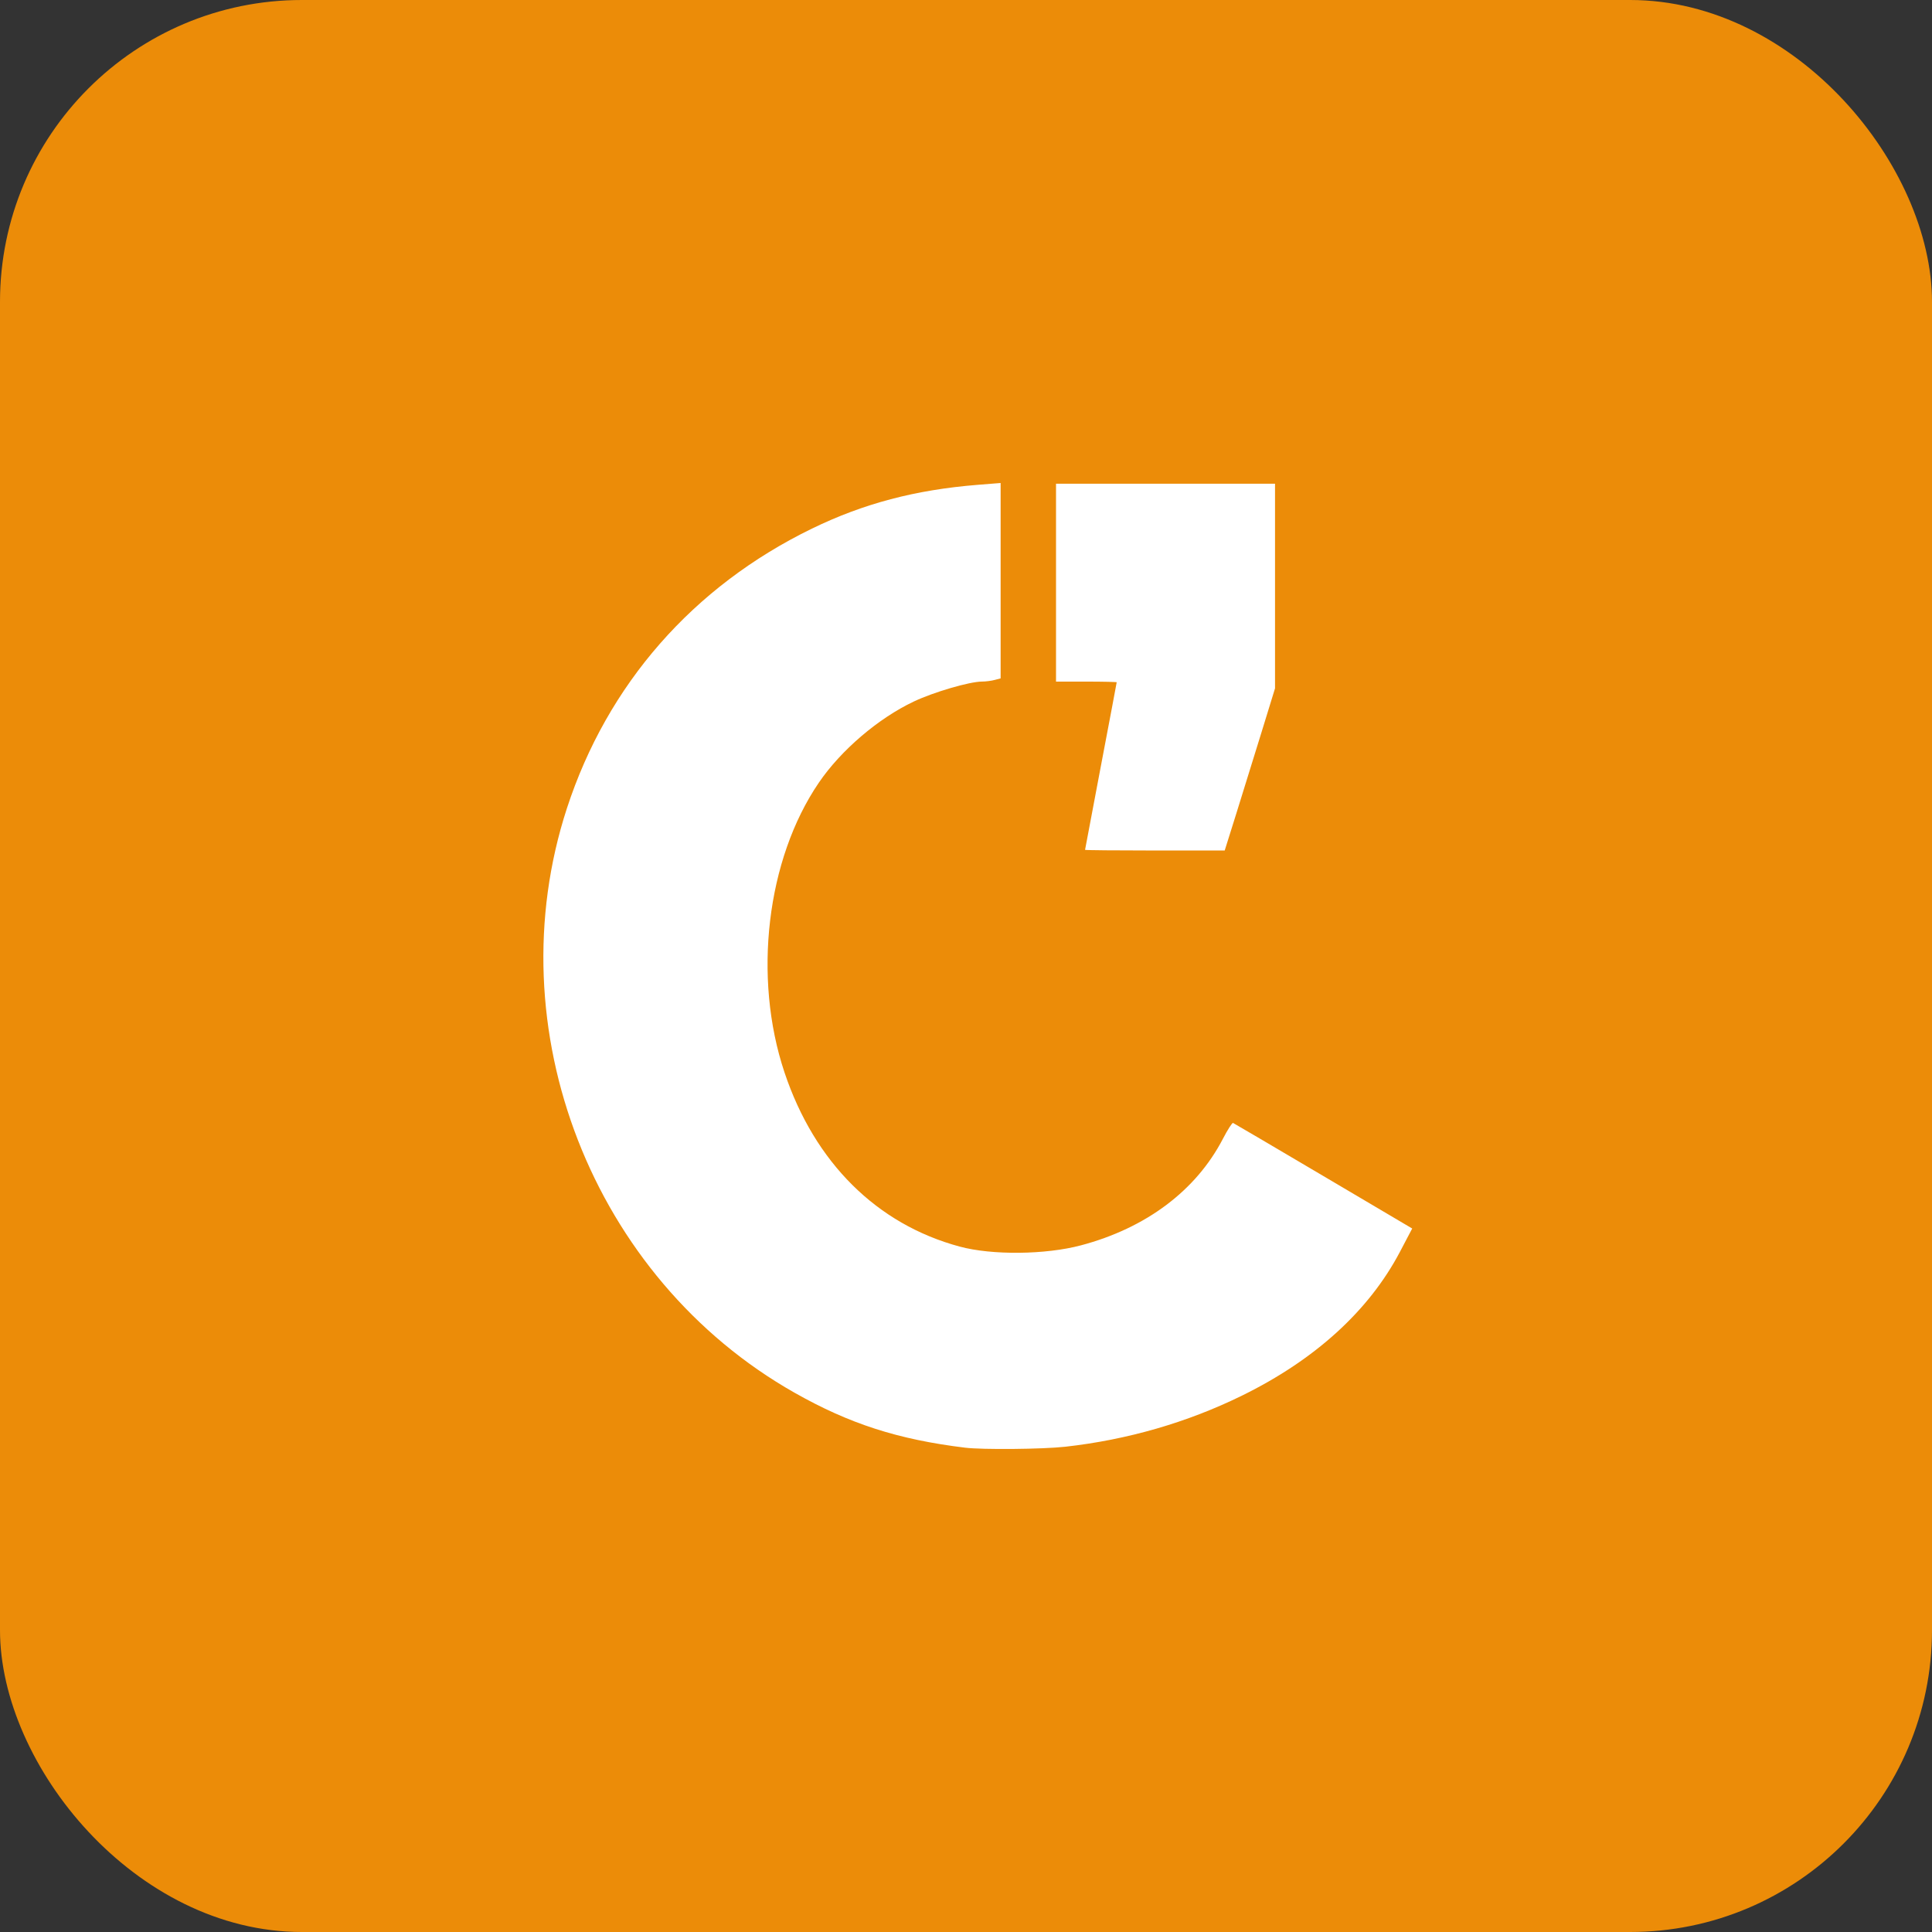 <svg width="64" height="64" viewBox="0 0 64 64" fill="none" xmlns="http://www.w3.org/2000/svg">
<rect x="0" y="0" width="64" height="64" fill="#333333" stroke="none"/>
<rect width="64" height="64" rx="10" fill="#EC8C08"/>
<path d="M35.288 47.925C37.347 47.695 39.332 47.121 41.144 46.231C43.563 45.043 45.344 43.423 46.372 41.474L46.781 40.696L43.839 38.958C42.221 38.002 40.874 37.21 40.846 37.199C40.818 37.187 40.667 37.423 40.511 37.723C39.622 39.438 37.963 40.683 35.806 41.254C34.632 41.566 32.862 41.584 31.792 41.295C29.044 40.555 26.986 38.51 25.988 35.527C24.932 32.372 25.394 28.466 27.125 25.927C27.857 24.852 29.092 23.797 30.27 23.239C30.926 22.928 32.113 22.58 32.527 22.578C32.651 22.578 32.842 22.553 32.95 22.524L33.147 22.472V19.236V16L32.382 16.061C30.321 16.227 28.602 16.681 26.897 17.511C22.958 19.427 20.12 22.667 18.78 26.775C16.4 34.073 19.62 42.341 26.319 46.135C28.14 47.166 29.746 47.684 31.967 47.956C32.541 48.027 34.546 48.008 35.288 47.925ZM40.961 26.928C41.176 26.243 41.551 25.034 41.794 24.242L42.237 22.802V19.413V16.024H38.609H34.982V19.302V22.579H35.987C36.54 22.579 36.992 22.59 36.992 22.601C36.992 22.613 36.757 23.862 36.468 25.377C36.18 26.891 35.944 28.14 35.944 28.152C35.944 28.164 36.984 28.174 38.257 28.174H40.57L40.961 26.928Z" fill="white"/>
</svg>
